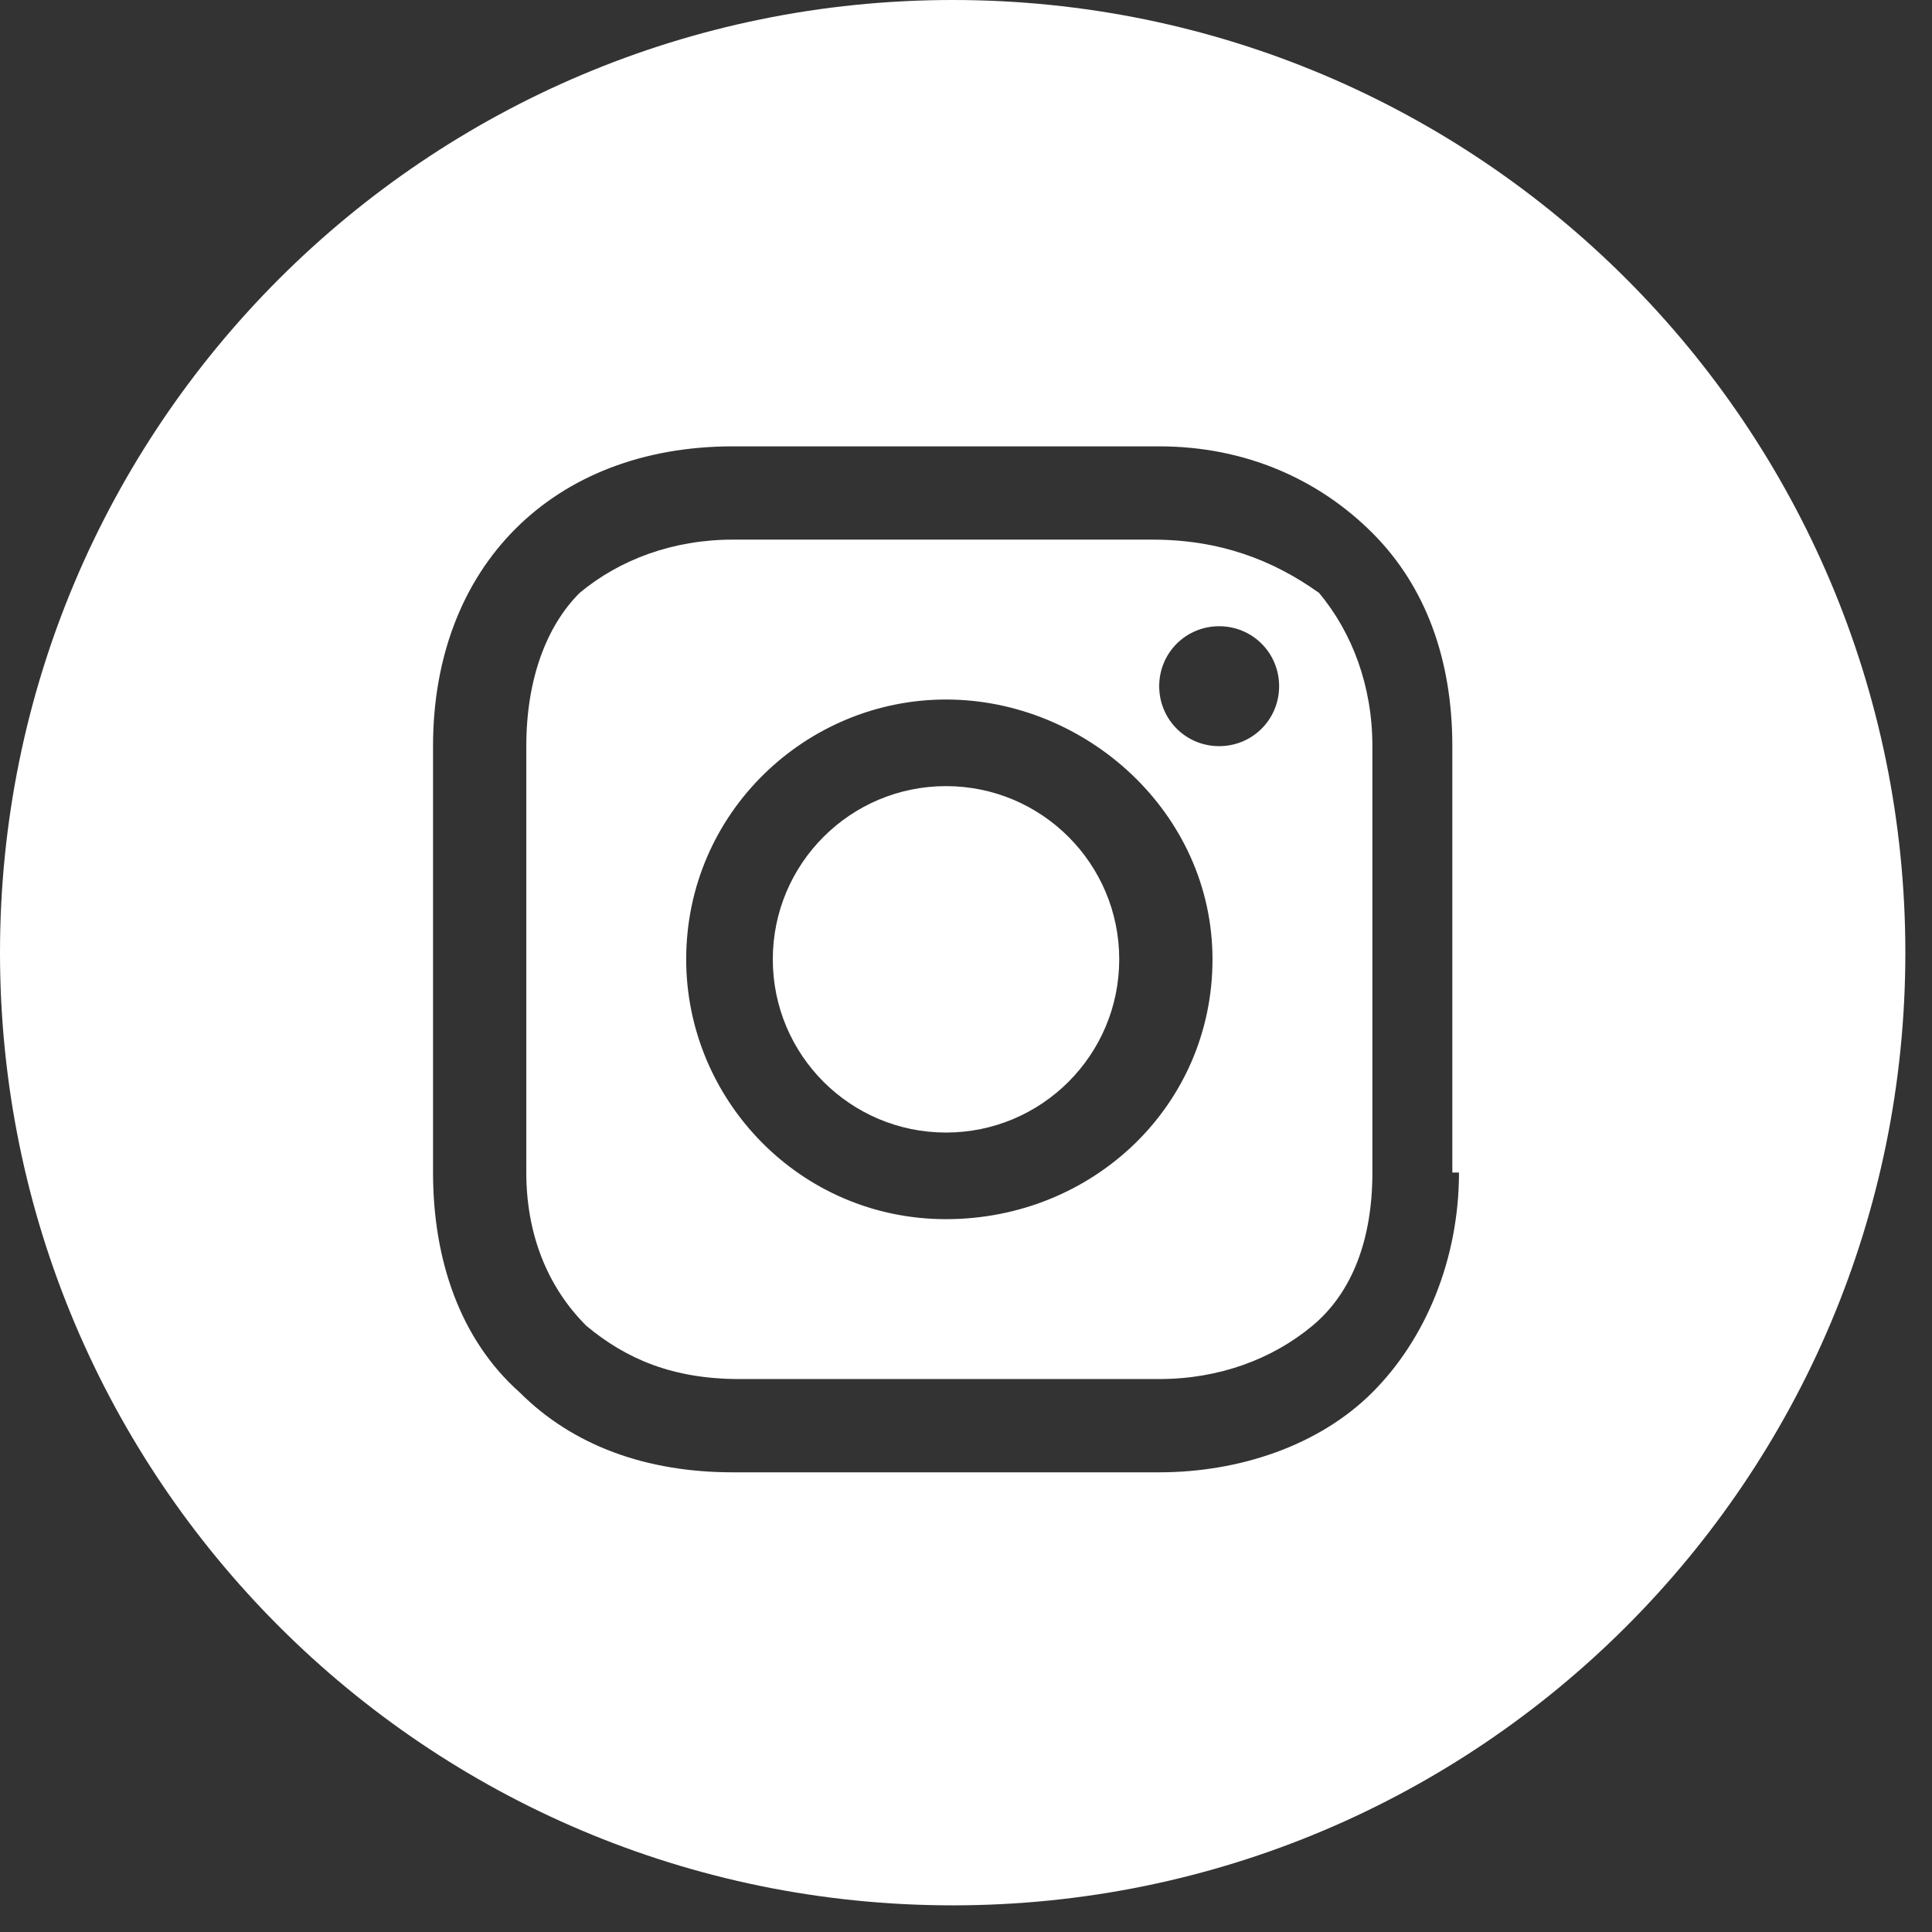 <?xml version="1.0" encoding="utf-8"?>
<!-- Generator: Adobe Illustrator 23.0.6, SVG Export Plug-In . SVG Version: 6.00 Build 0)  -->
<svg version="1.1" id="Layer_1" xmlns="http://www.w3.org/2000/svg" xmlns:xlink="http://www.w3.org/1999/xlink" x="0px" y="0px"
	 viewBox="0 0 29 29" style="enable-background:new 0 0 29 29;" xml:space="preserve">
<rect x="0" y="0" width="29" height="29" fill="#333333" stroke="none"/>
<style type="text/css">
	.st0{fill:#FFFFFF;}
</style>
<g>
	<circle class="st0" cx="14.2" cy="14.4" r="2.6"/>
	<path class="st0" d="M17.3,8.1H11c-0.9,0-1.7,0.3-2.3,0.8c-0.5,0.5-0.8,1.3-0.8,2.3v6.4c0,0.9,0.3,1.7,0.9,2.3
		c0.6,0.5,1.3,0.8,2.3,0.8h6.3c0.9,0,1.7-0.3,2.3-0.8c0.6-0.5,0.9-1.3,0.9-2.3v-6.4c0-0.9-0.3-1.7-0.8-2.3
		C19.1,8.4,18.3,8.1,17.3,8.1z M14.2,18.3c-2.2,0-3.9-1.8-3.9-3.9c0-2.2,1.8-3.9,3.9-3.9s4,1.7,4,3.9S16.4,18.3,14.2,18.3z
		 M18.3,11.2c-0.5,0-0.9-0.4-0.9-0.9c0-0.5,0.4-0.9,0.9-0.9c0.5,0,0.9,0.4,0.9,0.9C19.2,10.8,18.8,11.2,18.3,11.2z"/>
	<path class="st0" d="M14.3,0C6.4,0,0,6.4,0,14.3s6.4,14.3,14.3,14.3s14.3-6.4,14.3-14.3C28.6,6.4,22.2,0,14.3,0z M21.9,17.6
		c0,1.3-0.5,2.5-1.3,3.3s-2,1.2-3.2,1.2H11c-1.3,0-2.4-0.4-3.2-1.2c-0.9-0.8-1.3-2-1.3-3.3v-6.4c0-2.7,1.8-4.5,4.5-4.5h6.4
		c1.3,0,2.4,0.5,3.2,1.3c0.8,0.8,1.2,1.9,1.2,3.2V17.6z"/>
</g>
</svg>
